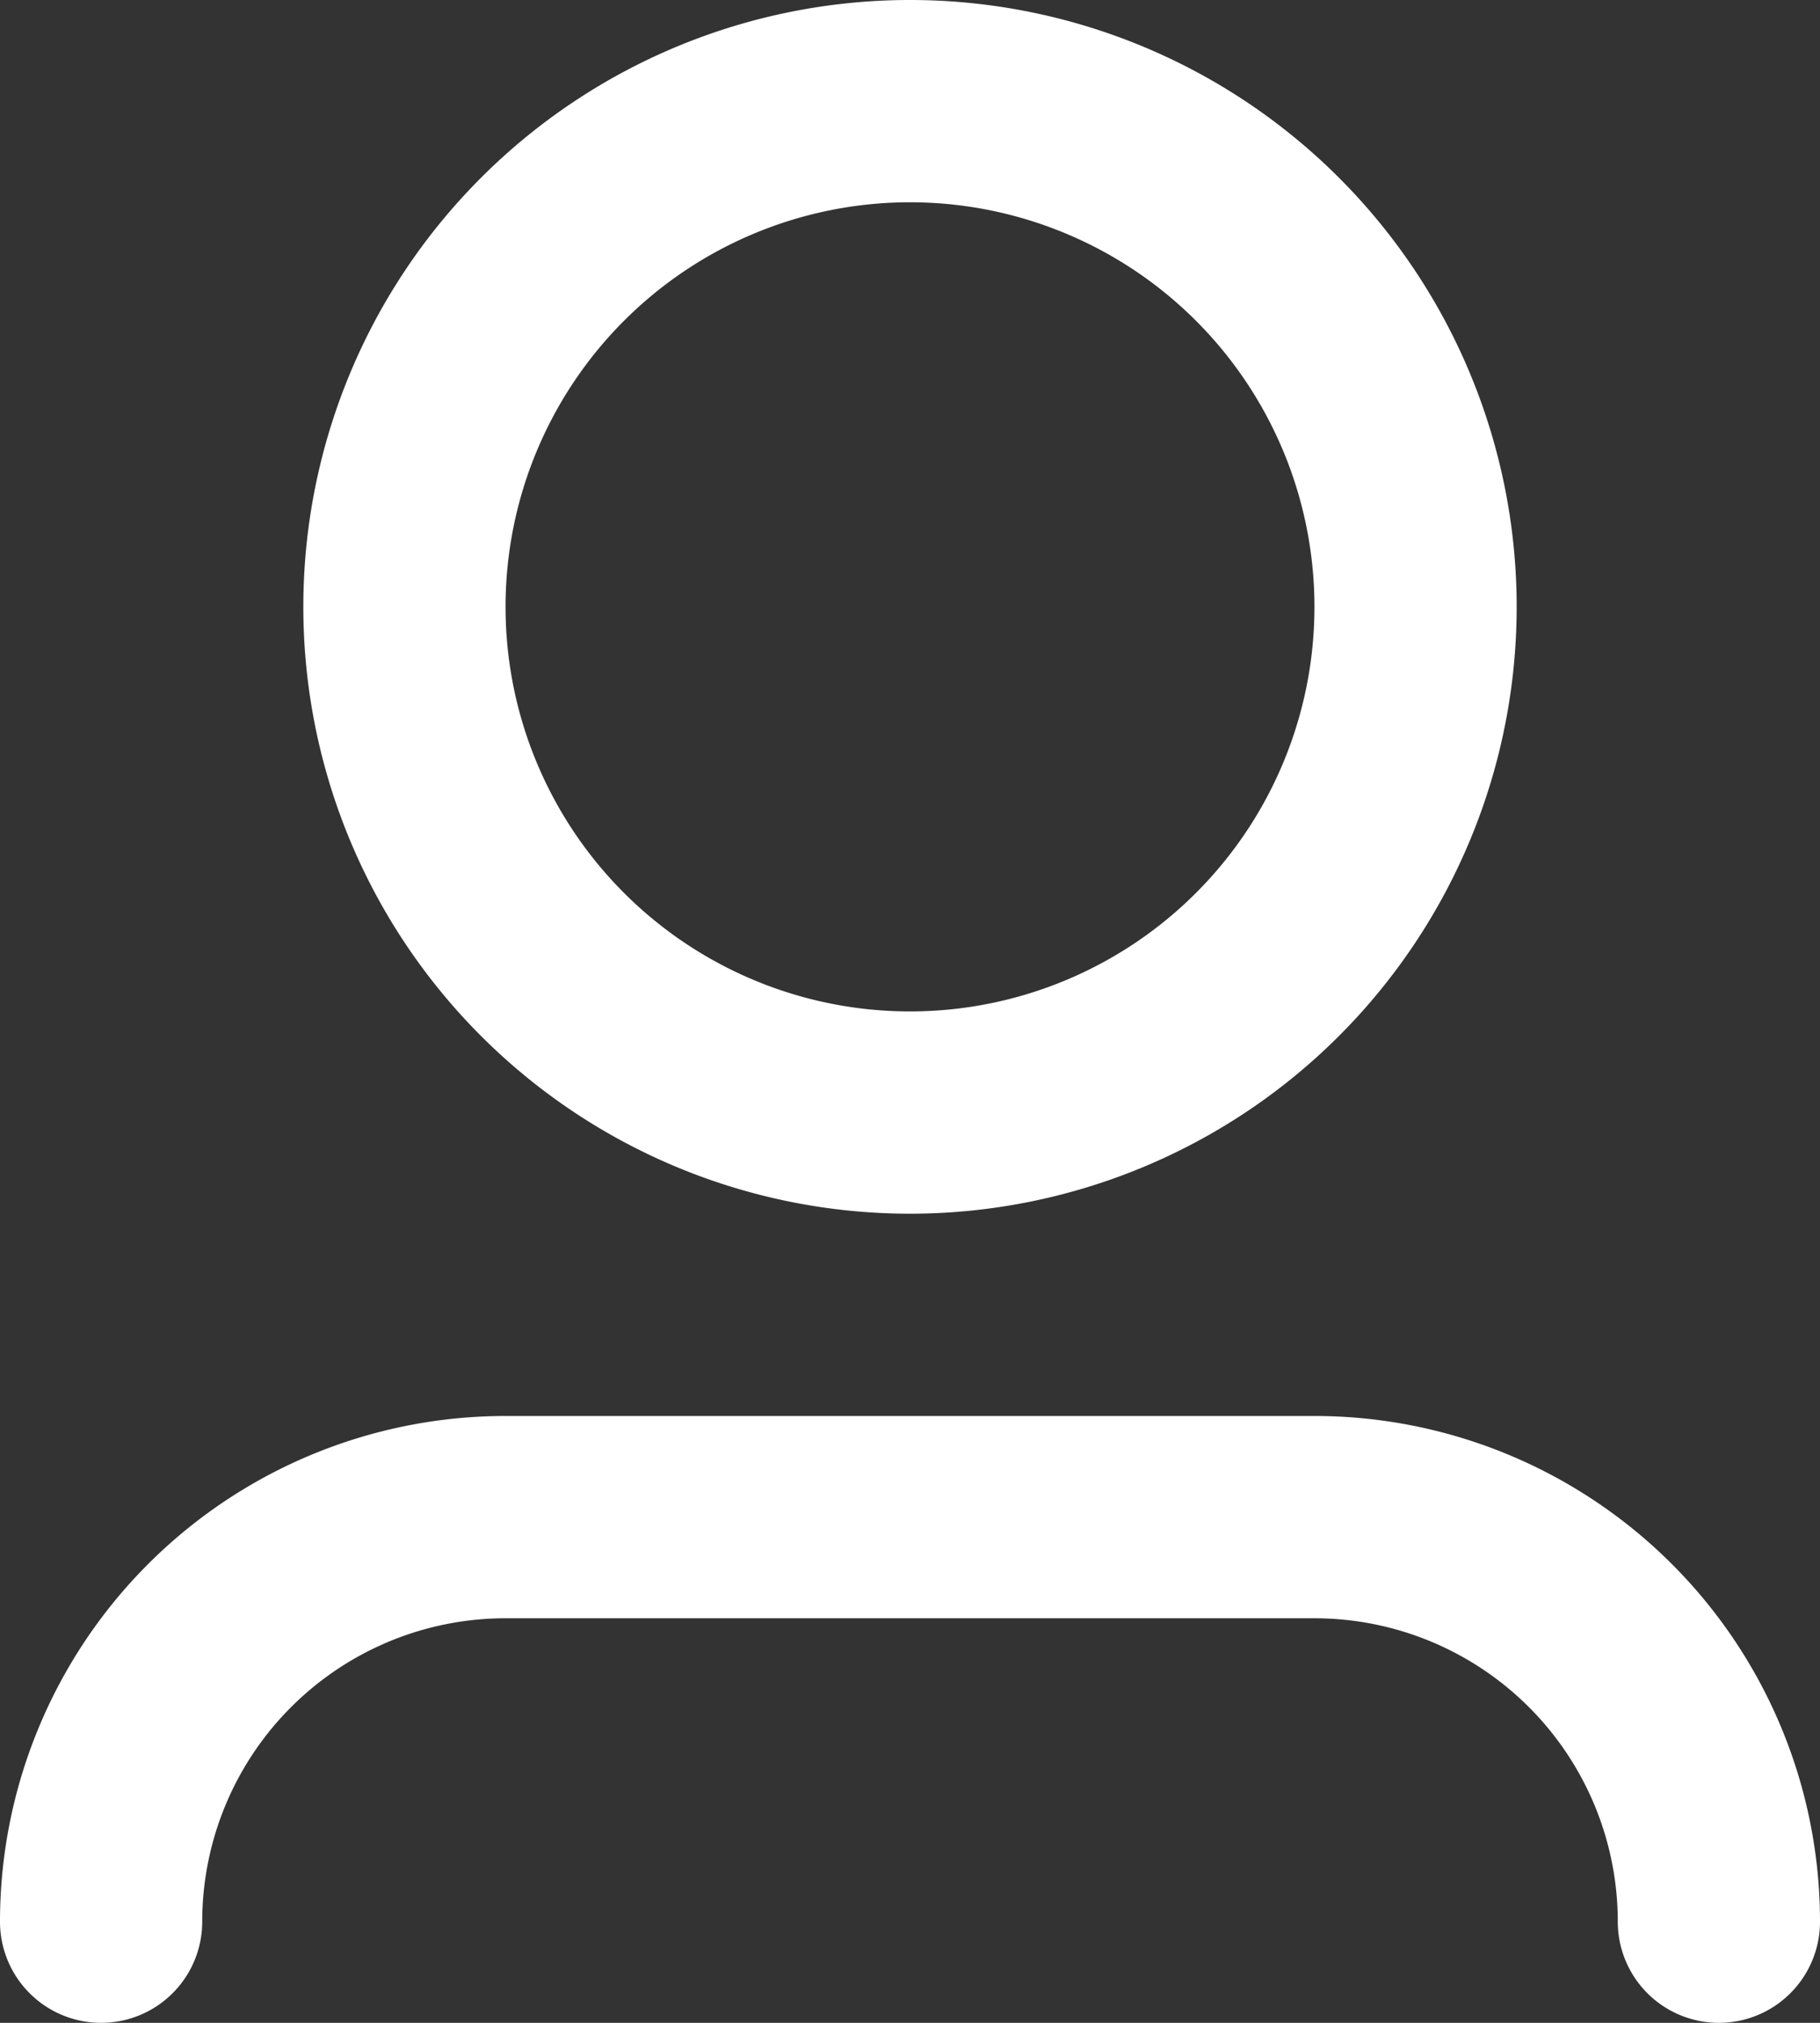 <svg xmlns="http://www.w3.org/2000/svg" width="36" height="40" viewBox="0 0 36 40">
  <rect x="0" y="0" width="36" height="40" fill="#333333" stroke="none"/>
  <path id="Path_3285" data-name="Path 3285" d="M24,8a8,8,0,1,0,8,8A8,8,0,0,0,24,8ZM12,16A12,12,0,1,1,24,28,12,12,0,0,1,12,16Zm4,20a6,6,0,0,0-6,6,2,2,0,0,1-4,0A10,10,0,0,1,16,32H32A10,10,0,0,1,42,42a2,2,0,0,1-4,0,6,6,0,0,0-6-6Z" transform="translate(-6 -4)" fill="#fff"/>
</svg>
